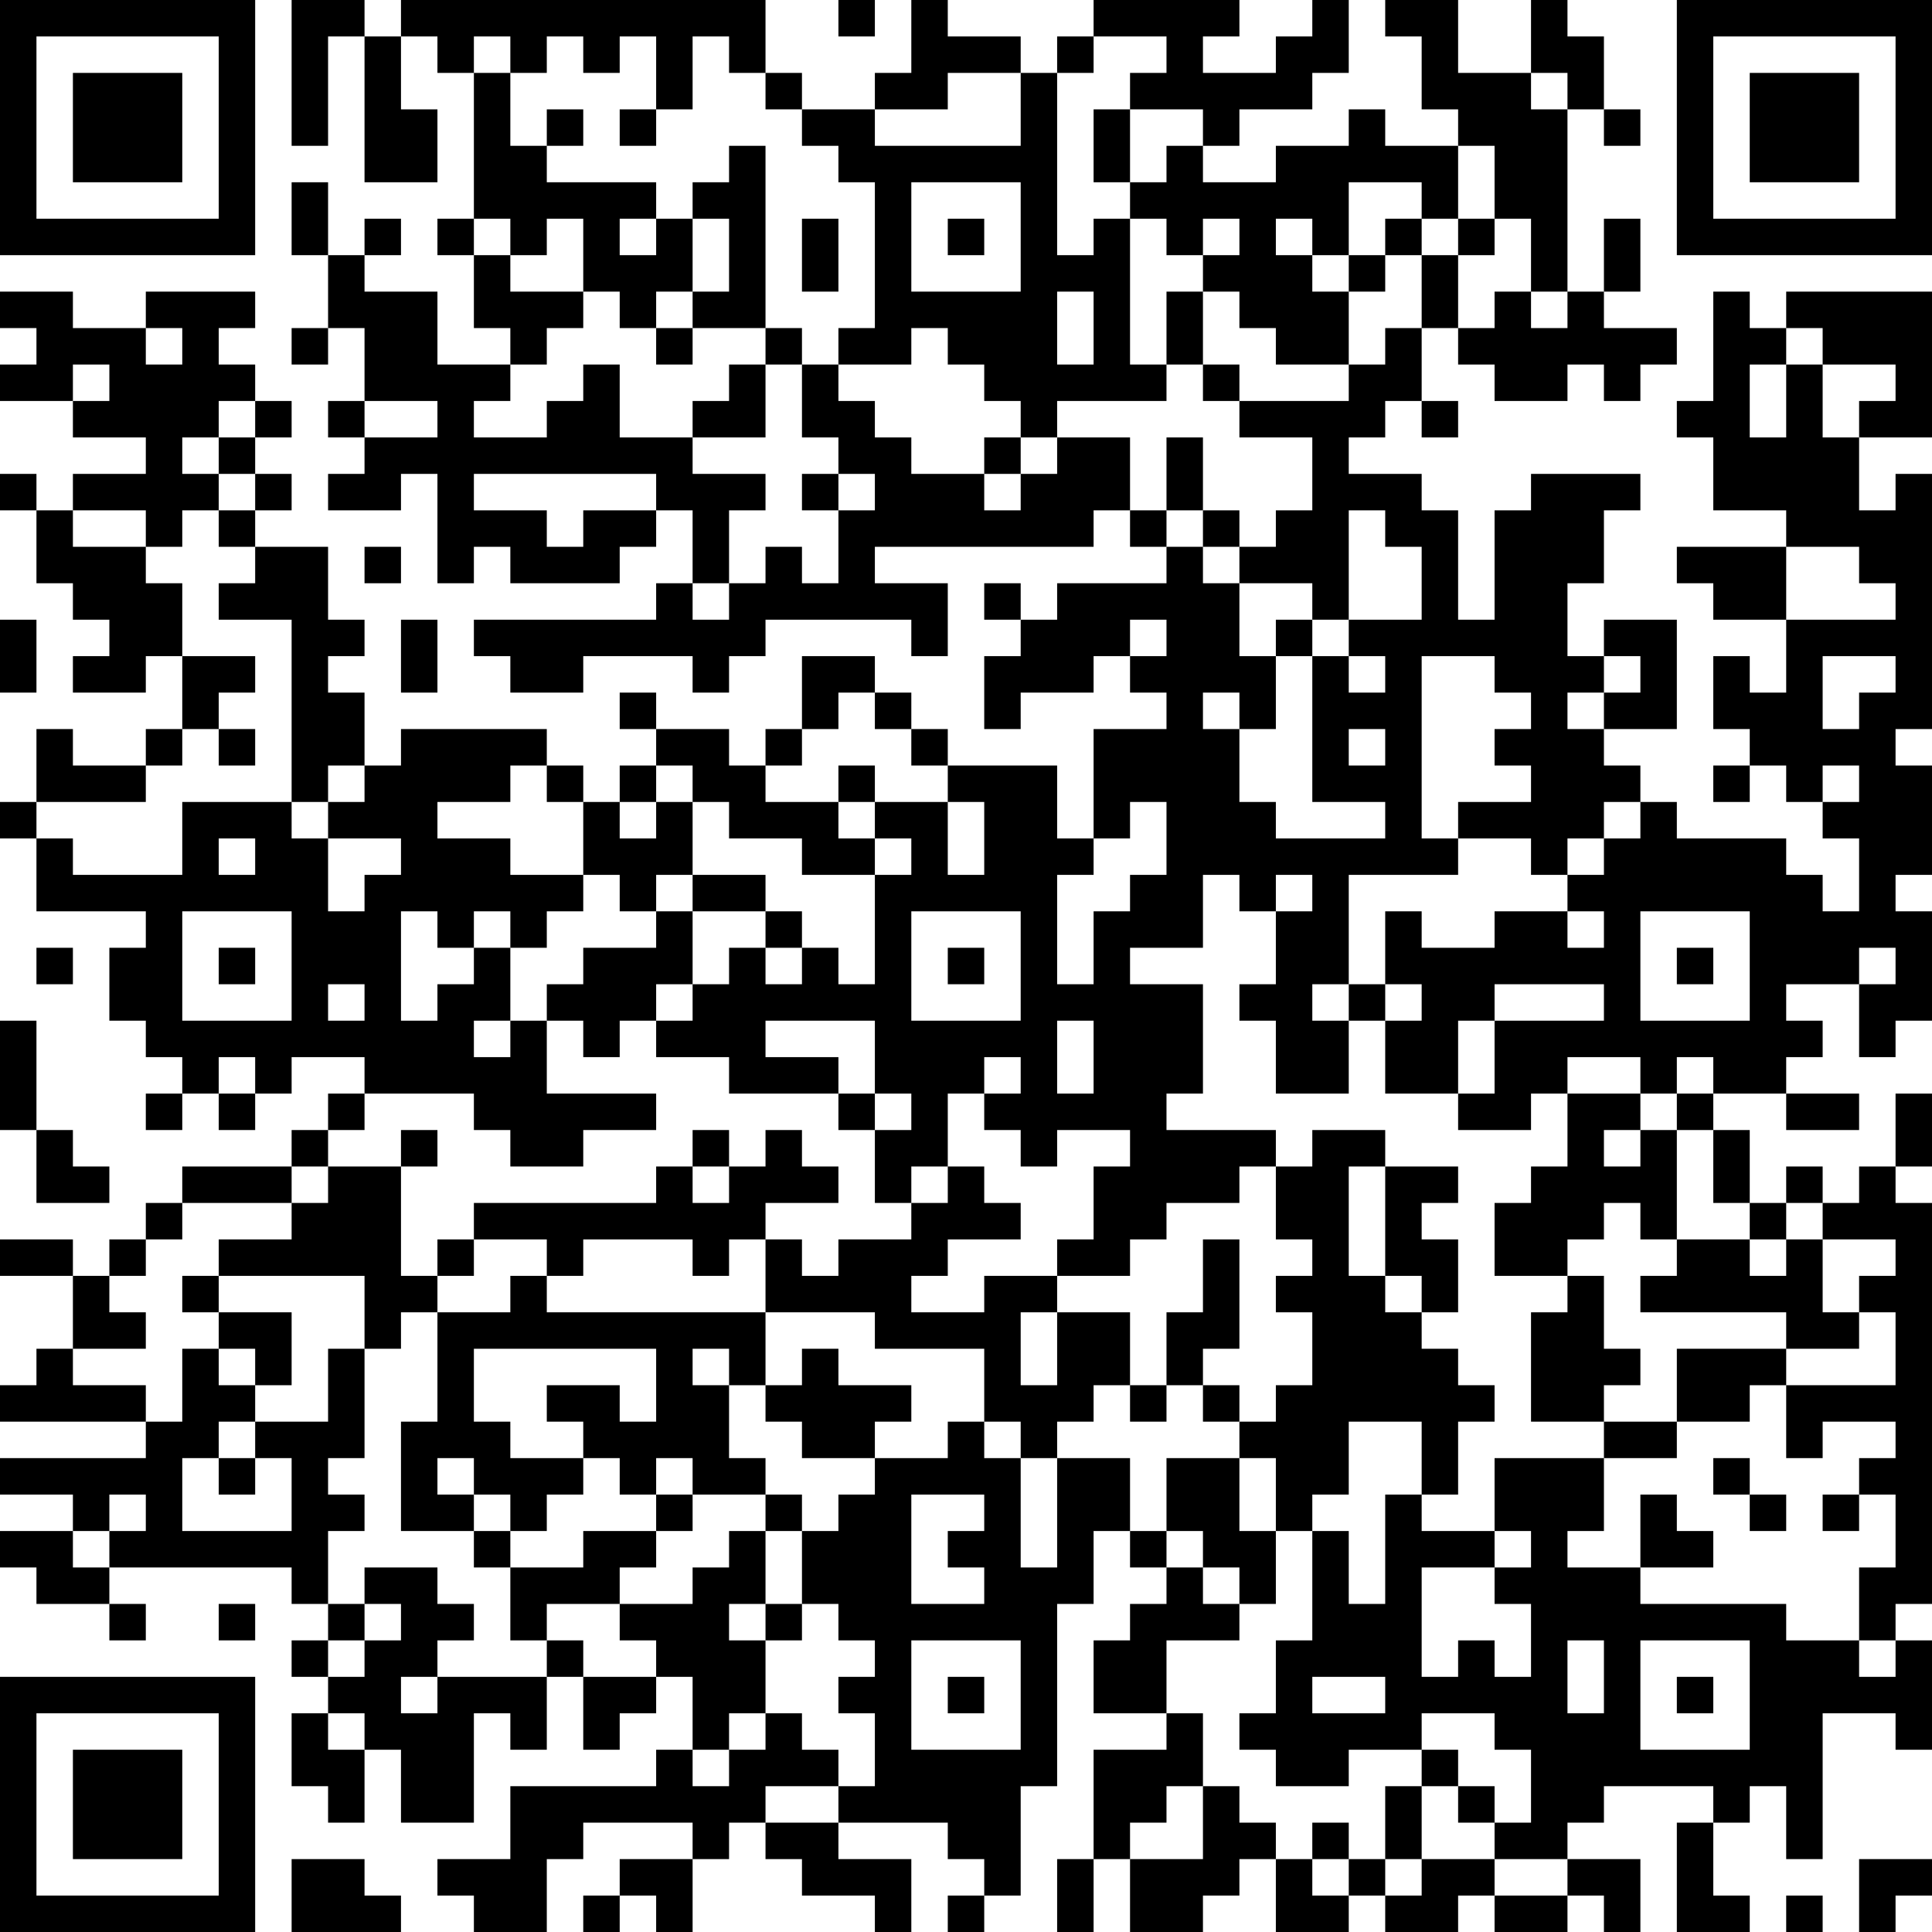 <?xml version="1.0" encoding="UTF-8"?>
<svg xmlns="http://www.w3.org/2000/svg" version="1.1" width="250" height="250" viewBox="0 0 250 250"><rect x="0" y="0" width="250" height="250" fill="#ffffff"/><g transform="scale(4.717)"><g transform="translate(0,0)"><path fill-rule="evenodd" d="M8 0L8 4L9 4L9 1L10 1L10 5L12 5L12 3L11 3L11 1L12 1L12 2L13 2L13 6L12 6L12 7L13 7L13 9L14 9L14 10L12 10L12 8L10 8L10 7L11 7L11 6L10 6L10 7L9 7L9 5L8 5L8 7L9 7L9 9L8 9L8 10L9 10L9 9L10 9L10 11L9 11L9 12L10 12L10 13L9 13L9 14L11 14L11 13L12 13L12 16L13 16L13 15L14 15L14 16L17 16L17 15L18 15L18 14L19 14L19 16L18 16L18 17L13 17L13 18L14 18L14 19L16 19L16 18L19 18L19 19L20 19L20 18L21 18L21 17L25 17L25 18L26 18L26 16L24 16L24 15L30 15L30 14L31 14L31 15L32 15L32 16L29 16L29 17L28 17L28 16L27 16L27 17L28 17L28 18L27 18L27 20L28 20L28 19L30 19L30 18L31 18L31 19L32 19L32 20L30 20L30 23L29 23L29 21L26 21L26 20L25 20L25 19L24 19L24 18L22 18L22 20L21 20L21 21L20 21L20 20L18 20L18 19L17 19L17 20L18 20L18 21L17 21L17 22L16 22L16 21L15 21L15 20L11 20L11 21L10 21L10 19L9 19L9 18L10 18L10 17L9 17L9 15L7 15L7 14L8 14L8 13L7 13L7 12L8 12L8 11L7 11L7 10L6 10L6 9L7 9L7 8L4 8L4 9L2 9L2 8L0 8L0 9L1 9L1 10L0 10L0 11L2 11L2 12L4 12L4 13L2 13L2 14L1 14L1 13L0 13L0 14L1 14L1 16L2 16L2 17L3 17L3 18L2 18L2 19L4 19L4 18L5 18L5 20L4 20L4 21L2 21L2 20L1 20L1 22L0 22L0 23L1 23L1 25L4 25L4 26L3 26L3 28L4 28L4 29L5 29L5 30L4 30L4 31L5 31L5 30L6 30L6 31L7 31L7 30L8 30L8 29L10 29L10 30L9 30L9 31L8 31L8 32L5 32L5 33L4 33L4 34L3 34L3 35L2 35L2 34L0 34L0 35L2 35L2 37L1 37L1 38L0 38L0 39L4 39L4 40L0 40L0 41L2 41L2 42L0 42L0 43L1 43L1 44L3 44L3 45L4 45L4 44L3 44L3 43L8 43L8 44L9 44L9 45L8 45L8 46L9 46L9 47L8 47L8 49L9 49L9 50L10 50L10 48L11 48L11 50L13 50L13 47L14 47L14 48L15 48L15 46L16 46L16 48L17 48L17 47L18 47L18 46L19 46L19 48L18 48L18 49L14 49L14 51L12 51L12 52L13 52L13 53L15 53L15 51L16 51L16 50L19 50L19 51L17 51L17 52L16 52L16 53L17 53L17 52L18 52L18 53L19 53L19 51L20 51L20 50L21 50L21 51L22 51L22 52L24 52L24 53L25 53L25 51L23 51L23 50L26 50L26 51L27 51L27 52L26 52L26 53L27 53L27 52L28 52L28 49L29 49L29 44L30 44L30 42L31 42L31 43L32 43L32 44L31 44L31 45L30 45L30 47L32 47L32 48L30 48L30 51L29 51L29 53L30 53L30 51L31 51L31 53L33 53L33 52L34 52L34 51L35 51L35 53L37 53L37 52L38 52L38 53L40 53L40 52L41 52L41 53L43 53L43 52L44 52L44 53L45 53L45 51L43 51L43 50L44 50L44 49L47 49L47 50L46 50L46 53L48 53L48 52L47 52L47 50L48 50L48 49L49 49L49 51L50 51L50 47L52 47L52 48L53 48L53 45L52 45L52 44L53 44L53 33L52 33L52 32L53 32L53 30L52 30L52 32L51 32L51 33L50 33L50 32L49 32L49 33L48 33L48 31L47 31L47 30L49 30L49 31L51 31L51 30L49 30L49 29L50 29L50 28L49 28L49 27L51 27L51 29L52 29L52 28L53 28L53 25L52 25L52 24L53 24L53 21L52 21L52 20L53 20L53 13L52 13L52 14L51 14L51 12L53 12L53 8L49 8L49 9L48 9L48 8L47 8L47 11L46 11L46 12L47 12L47 14L49 14L49 15L46 15L46 16L47 16L47 17L49 17L49 19L48 19L48 18L47 18L47 20L48 20L48 21L47 21L47 22L48 22L48 21L49 21L49 22L50 22L50 23L51 23L51 25L50 25L50 24L49 24L49 23L46 23L46 22L45 22L45 21L44 21L44 20L46 20L46 17L44 17L44 18L43 18L43 16L44 16L44 14L45 14L45 13L42 13L42 14L41 14L41 17L40 17L40 14L39 14L39 13L37 13L37 12L38 12L38 11L39 11L39 12L40 12L40 11L39 11L39 9L40 9L40 10L41 10L41 11L43 11L43 10L44 10L44 11L45 11L45 10L46 10L46 9L44 9L44 8L45 8L45 6L44 6L44 8L43 8L43 3L44 3L44 4L45 4L45 3L44 3L44 1L43 1L43 0L42 0L42 2L40 2L40 0L38 0L38 1L39 1L39 3L40 3L40 4L38 4L38 3L37 3L37 4L35 4L35 5L33 5L33 4L34 4L34 3L36 3L36 2L37 2L37 0L36 0L36 1L35 1L35 2L33 2L33 1L34 1L34 0L30 0L30 1L29 1L29 2L28 2L28 1L26 1L26 0L25 0L25 2L24 2L24 3L22 3L22 2L21 2L21 0L11 0L11 1L10 1L10 0ZM23 0L23 1L24 1L24 0ZM13 1L13 2L14 2L14 4L15 4L15 5L18 5L18 6L17 6L17 7L18 7L18 6L19 6L19 8L18 8L18 9L17 9L17 8L16 8L16 6L15 6L15 7L14 7L14 6L13 6L13 7L14 7L14 8L16 8L16 9L15 9L15 10L14 10L14 11L13 11L13 12L15 12L15 11L16 11L16 10L17 10L17 12L19 12L19 13L21 13L21 14L20 14L20 16L19 16L19 17L20 17L20 16L21 16L21 15L22 15L22 16L23 16L23 14L24 14L24 13L23 13L23 12L22 12L22 10L23 10L23 11L24 11L24 12L25 12L25 13L27 13L27 14L28 14L28 13L29 13L29 12L31 12L31 14L32 14L32 15L33 15L33 16L34 16L34 18L35 18L35 20L34 20L34 19L33 19L33 20L34 20L34 22L35 22L35 23L38 23L38 22L36 22L36 18L37 18L37 19L38 19L38 18L37 18L37 17L39 17L39 15L38 15L38 14L37 14L37 17L36 17L36 16L34 16L34 15L35 15L35 14L36 14L36 12L34 12L34 11L37 11L37 10L38 10L38 9L39 9L39 7L40 7L40 9L41 9L41 8L42 8L42 9L43 9L43 8L42 8L42 6L41 6L41 4L40 4L40 6L39 6L39 5L37 5L37 7L36 7L36 6L35 6L35 7L36 7L36 8L37 8L37 10L35 10L35 9L34 9L34 8L33 8L33 7L34 7L34 6L33 6L33 7L32 7L32 6L31 6L31 5L32 5L32 4L33 4L33 3L31 3L31 2L32 2L32 1L30 1L30 2L29 2L29 7L30 7L30 6L31 6L31 10L32 10L32 11L29 11L29 12L28 12L28 11L27 11L27 10L26 10L26 9L25 9L25 10L23 10L23 9L24 9L24 5L23 5L23 4L22 4L22 3L21 3L21 2L20 2L20 1L19 1L19 3L18 3L18 1L17 1L17 2L16 2L16 1L15 1L15 2L14 2L14 1ZM26 2L26 3L24 3L24 4L28 4L28 2ZM42 2L42 3L43 3L43 2ZM15 3L15 4L16 4L16 3ZM17 3L17 4L18 4L18 3ZM30 3L30 5L31 5L31 3ZM20 4L20 5L19 5L19 6L20 6L20 8L19 8L19 9L18 9L18 10L19 10L19 9L21 9L21 10L20 10L20 11L19 11L19 12L21 12L21 10L22 10L22 9L21 9L21 4ZM25 5L25 8L28 8L28 5ZM22 6L22 8L23 8L23 6ZM26 6L26 7L27 7L27 6ZM38 6L38 7L37 7L37 8L38 8L38 7L39 7L39 6ZM40 6L40 7L41 7L41 6ZM29 8L29 10L30 10L30 8ZM32 8L32 10L33 10L33 11L34 11L34 10L33 10L33 8ZM4 9L4 10L5 10L5 9ZM49 9L49 10L48 10L48 12L49 12L49 10L50 10L50 12L51 12L51 11L52 11L52 10L50 10L50 9ZM2 10L2 11L3 11L3 10ZM6 11L6 12L5 12L5 13L6 13L6 14L5 14L5 15L4 15L4 14L2 14L2 15L4 15L4 16L5 16L5 18L7 18L7 19L6 19L6 20L5 20L5 21L4 21L4 22L1 22L1 23L2 23L2 24L5 24L5 22L8 22L8 23L9 23L9 25L10 25L10 24L11 24L11 23L9 23L9 22L10 22L10 21L9 21L9 22L8 22L8 17L6 17L6 16L7 16L7 15L6 15L6 14L7 14L7 13L6 13L6 12L7 12L7 11ZM10 11L10 12L12 12L12 11ZM27 12L27 13L28 13L28 12ZM32 12L32 14L33 14L33 15L34 15L34 14L33 14L33 12ZM13 13L13 14L15 14L15 15L16 15L16 14L18 14L18 13ZM22 13L22 14L23 14L23 13ZM10 15L10 16L11 16L11 15ZM49 15L49 17L52 17L52 16L51 16L51 15ZM0 17L0 19L1 19L1 17ZM11 17L11 19L12 19L12 17ZM31 17L31 18L32 18L32 17ZM35 17L35 18L36 18L36 17ZM39 18L39 23L40 23L40 24L37 24L37 27L36 27L36 28L37 28L37 30L35 30L35 28L34 28L34 27L35 27L35 25L36 25L36 24L35 24L35 25L34 25L34 24L33 24L33 26L31 26L31 27L33 27L33 30L32 30L32 31L35 31L35 32L34 32L34 33L32 33L32 34L31 34L31 35L29 35L29 34L30 34L30 32L31 32L31 31L29 31L29 32L28 32L28 31L27 31L27 30L28 30L28 29L27 29L27 30L26 30L26 32L25 32L25 33L24 33L24 31L25 31L25 30L24 30L24 28L21 28L21 29L23 29L23 30L20 30L20 29L18 29L18 28L19 28L19 27L20 27L20 26L21 26L21 27L22 27L22 26L23 26L23 27L24 27L24 24L25 24L25 23L24 23L24 22L26 22L26 24L27 24L27 22L26 22L26 21L25 21L25 20L24 20L24 19L23 19L23 20L22 20L22 21L21 21L21 22L23 22L23 23L24 23L24 24L22 24L22 23L20 23L20 22L19 22L19 21L18 21L18 22L17 22L17 23L18 23L18 22L19 22L19 24L18 24L18 25L17 25L17 24L16 24L16 22L15 22L15 21L14 21L14 22L12 22L12 23L14 23L14 24L16 24L16 25L15 25L15 26L14 26L14 25L13 25L13 26L12 26L12 25L11 25L11 28L12 28L12 27L13 27L13 26L14 26L14 28L13 28L13 29L14 29L14 28L15 28L15 30L18 30L18 31L16 31L16 32L14 32L14 31L13 31L13 30L10 30L10 31L9 31L9 32L8 32L8 33L5 33L5 34L4 34L4 35L3 35L3 36L4 36L4 37L2 37L2 38L4 38L4 39L5 39L5 37L6 37L6 38L7 38L7 39L6 39L6 40L5 40L5 42L8 42L8 40L7 40L7 39L9 39L9 37L10 37L10 40L9 40L9 41L10 41L10 42L9 42L9 44L10 44L10 45L9 45L9 46L10 46L10 45L11 45L11 44L10 44L10 43L12 43L12 44L13 44L13 45L12 45L12 46L11 46L11 47L12 47L12 46L15 46L15 45L16 45L16 46L18 46L18 45L17 45L17 44L19 44L19 43L20 43L20 42L21 42L21 44L20 44L20 45L21 45L21 47L20 47L20 48L19 48L19 49L20 49L20 48L21 48L21 47L22 47L22 48L23 48L23 49L21 49L21 50L23 50L23 49L24 49L24 47L23 47L23 46L24 46L24 45L23 45L23 44L22 44L22 42L23 42L23 41L24 41L24 40L26 40L26 39L27 39L27 40L28 40L28 43L29 43L29 40L31 40L31 42L32 42L32 43L33 43L33 44L34 44L34 45L32 45L32 47L33 47L33 49L32 49L32 50L31 50L31 51L33 51L33 49L34 49L34 50L35 50L35 51L36 51L36 52L37 52L37 51L38 51L38 52L39 52L39 51L41 51L41 52L43 52L43 51L41 51L41 50L42 50L42 48L41 48L41 47L39 47L39 48L37 48L37 49L35 49L35 48L34 48L34 47L35 47L35 45L36 45L36 42L37 42L37 44L38 44L38 41L39 41L39 42L41 42L41 43L39 43L39 46L40 46L40 45L41 45L41 46L42 46L42 44L41 44L41 43L42 43L42 42L41 42L41 40L44 40L44 42L43 42L43 43L45 43L45 44L49 44L49 45L51 45L51 46L52 46L52 45L51 45L51 43L52 43L52 41L51 41L51 40L52 40L52 39L50 39L50 40L49 40L49 38L52 38L52 36L51 36L51 35L52 35L52 34L50 34L50 33L49 33L49 34L48 34L48 33L47 33L47 31L46 31L46 30L47 30L47 29L46 29L46 30L45 30L45 29L43 29L43 30L42 30L42 31L40 31L40 30L41 30L41 28L44 28L44 27L41 27L41 28L40 28L40 30L38 30L38 28L39 28L39 27L38 27L38 25L39 25L39 26L41 26L41 25L43 25L43 26L44 26L44 25L43 25L43 24L44 24L44 23L45 23L45 22L44 22L44 23L43 23L43 24L42 24L42 23L40 23L40 22L42 22L42 21L41 21L41 20L42 20L42 19L41 19L41 18ZM44 18L44 19L43 19L43 20L44 20L44 19L45 19L45 18ZM50 18L50 20L51 20L51 19L52 19L52 18ZM6 20L6 21L7 21L7 20ZM37 20L37 21L38 21L38 20ZM23 21L23 22L24 22L24 21ZM50 21L50 22L51 22L51 21ZM31 22L31 23L30 23L30 24L29 24L29 27L30 27L30 25L31 25L31 24L32 24L32 22ZM6 23L6 24L7 24L7 23ZM19 24L19 25L18 25L18 26L16 26L16 27L15 27L15 28L16 28L16 29L17 29L17 28L18 28L18 27L19 27L19 25L21 25L21 26L22 26L22 25L21 25L21 24ZM5 25L5 28L8 28L8 25ZM25 25L25 28L28 28L28 25ZM45 25L45 28L48 28L48 25ZM1 26L1 27L2 27L2 26ZM6 26L6 27L7 27L7 26ZM26 26L26 27L27 27L27 26ZM46 26L46 27L47 27L47 26ZM51 26L51 27L52 27L52 26ZM9 27L9 28L10 28L10 27ZM37 27L37 28L38 28L38 27ZM0 28L0 31L1 31L1 33L3 33L3 32L2 32L2 31L1 31L1 28ZM29 28L29 30L30 30L30 28ZM6 29L6 30L7 30L7 29ZM23 30L23 31L24 31L24 30ZM43 30L43 32L42 32L42 33L41 33L41 35L43 35L43 36L42 36L42 39L44 39L44 40L46 40L46 39L48 39L48 38L49 38L49 37L51 37L51 36L50 36L50 34L49 34L49 35L48 35L48 34L46 34L46 31L45 31L45 30ZM11 31L11 32L9 32L9 33L8 33L8 34L6 34L6 35L5 35L5 36L6 36L6 37L7 37L7 38L8 38L8 36L6 36L6 35L10 35L10 37L11 37L11 36L12 36L12 39L11 39L11 42L13 42L13 43L14 43L14 45L15 45L15 44L17 44L17 43L18 43L18 42L19 42L19 41L21 41L21 42L22 42L22 41L21 41L21 40L20 40L20 38L21 38L21 39L22 39L22 40L24 40L24 39L25 39L25 38L23 38L23 37L22 37L22 38L21 38L21 36L24 36L24 37L27 37L27 39L28 39L28 40L29 40L29 39L30 39L30 38L31 38L31 39L32 39L32 38L33 38L33 39L34 39L34 40L32 40L32 42L33 42L33 43L34 43L34 44L35 44L35 42L36 42L36 41L37 41L37 39L39 39L39 41L40 41L40 39L41 39L41 38L40 38L40 37L39 37L39 36L40 36L40 34L39 34L39 33L40 33L40 32L38 32L38 31L36 31L36 32L35 32L35 34L36 34L36 35L35 35L35 36L36 36L36 38L35 38L35 39L34 39L34 38L33 38L33 37L34 37L34 34L33 34L33 36L32 36L32 38L31 38L31 36L29 36L29 35L27 35L27 36L25 36L25 35L26 35L26 34L28 34L28 33L27 33L27 32L26 32L26 33L25 33L25 34L23 34L23 35L22 35L22 34L21 34L21 33L23 33L23 32L22 32L22 31L21 31L21 32L20 32L20 31L19 31L19 32L18 32L18 33L13 33L13 34L12 34L12 35L11 35L11 32L12 32L12 31ZM44 31L44 32L45 32L45 31ZM19 32L19 33L20 33L20 32ZM37 32L37 35L38 35L38 36L39 36L39 35L38 35L38 32ZM44 33L44 34L43 34L43 35L44 35L44 37L45 37L45 38L44 38L44 39L46 39L46 37L49 37L49 36L45 36L45 35L46 35L46 34L45 34L45 33ZM13 34L13 35L12 35L12 36L14 36L14 35L15 35L15 36L21 36L21 34L20 34L20 35L19 35L19 34L16 34L16 35L15 35L15 34ZM28 36L28 38L29 38L29 36ZM13 37L13 39L14 39L14 40L16 40L16 41L15 41L15 42L14 42L14 41L13 41L13 40L12 40L12 41L13 41L13 42L14 42L14 43L16 43L16 42L18 42L18 41L19 41L19 40L18 40L18 41L17 41L17 40L16 40L16 39L15 39L15 38L17 38L17 39L18 39L18 37ZM19 37L19 38L20 38L20 37ZM6 40L6 41L7 41L7 40ZM34 40L34 42L35 42L35 40ZM47 40L47 41L48 41L48 42L49 42L49 41L48 41L48 40ZM3 41L3 42L2 42L2 43L3 43L3 42L4 42L4 41ZM25 41L25 44L27 44L27 43L26 43L26 42L27 42L27 41ZM45 41L45 43L47 43L47 42L46 42L46 41ZM50 41L50 42L51 42L51 41ZM6 44L6 45L7 45L7 44ZM21 44L21 45L22 45L22 44ZM25 45L25 48L28 48L28 45ZM43 45L43 47L44 47L44 45ZM45 45L45 48L48 48L48 45ZM26 46L26 47L27 47L27 46ZM36 46L36 47L38 47L38 46ZM46 46L46 47L47 47L47 46ZM9 47L9 48L10 48L10 47ZM39 48L39 49L38 49L38 51L39 51L39 49L40 49L40 50L41 50L41 49L40 49L40 48ZM36 50L36 51L37 51L37 50ZM8 51L8 53L11 53L11 52L10 52L10 51ZM51 51L51 53L52 53L52 52L53 52L53 51ZM49 52L49 53L50 53L50 52ZM0 0L0 7L7 7L7 0ZM1 1L1 6L6 6L6 1ZM2 2L2 5L5 5L5 2ZM46 0L46 7L53 7L53 0ZM47 1L47 6L52 6L52 1ZM48 2L48 5L51 5L51 2ZM0 46L0 53L7 53L7 46ZM1 47L1 52L6 52L6 47ZM2 48L2 51L5 51L5 48Z" fill="#000000"/></g></g></svg>
